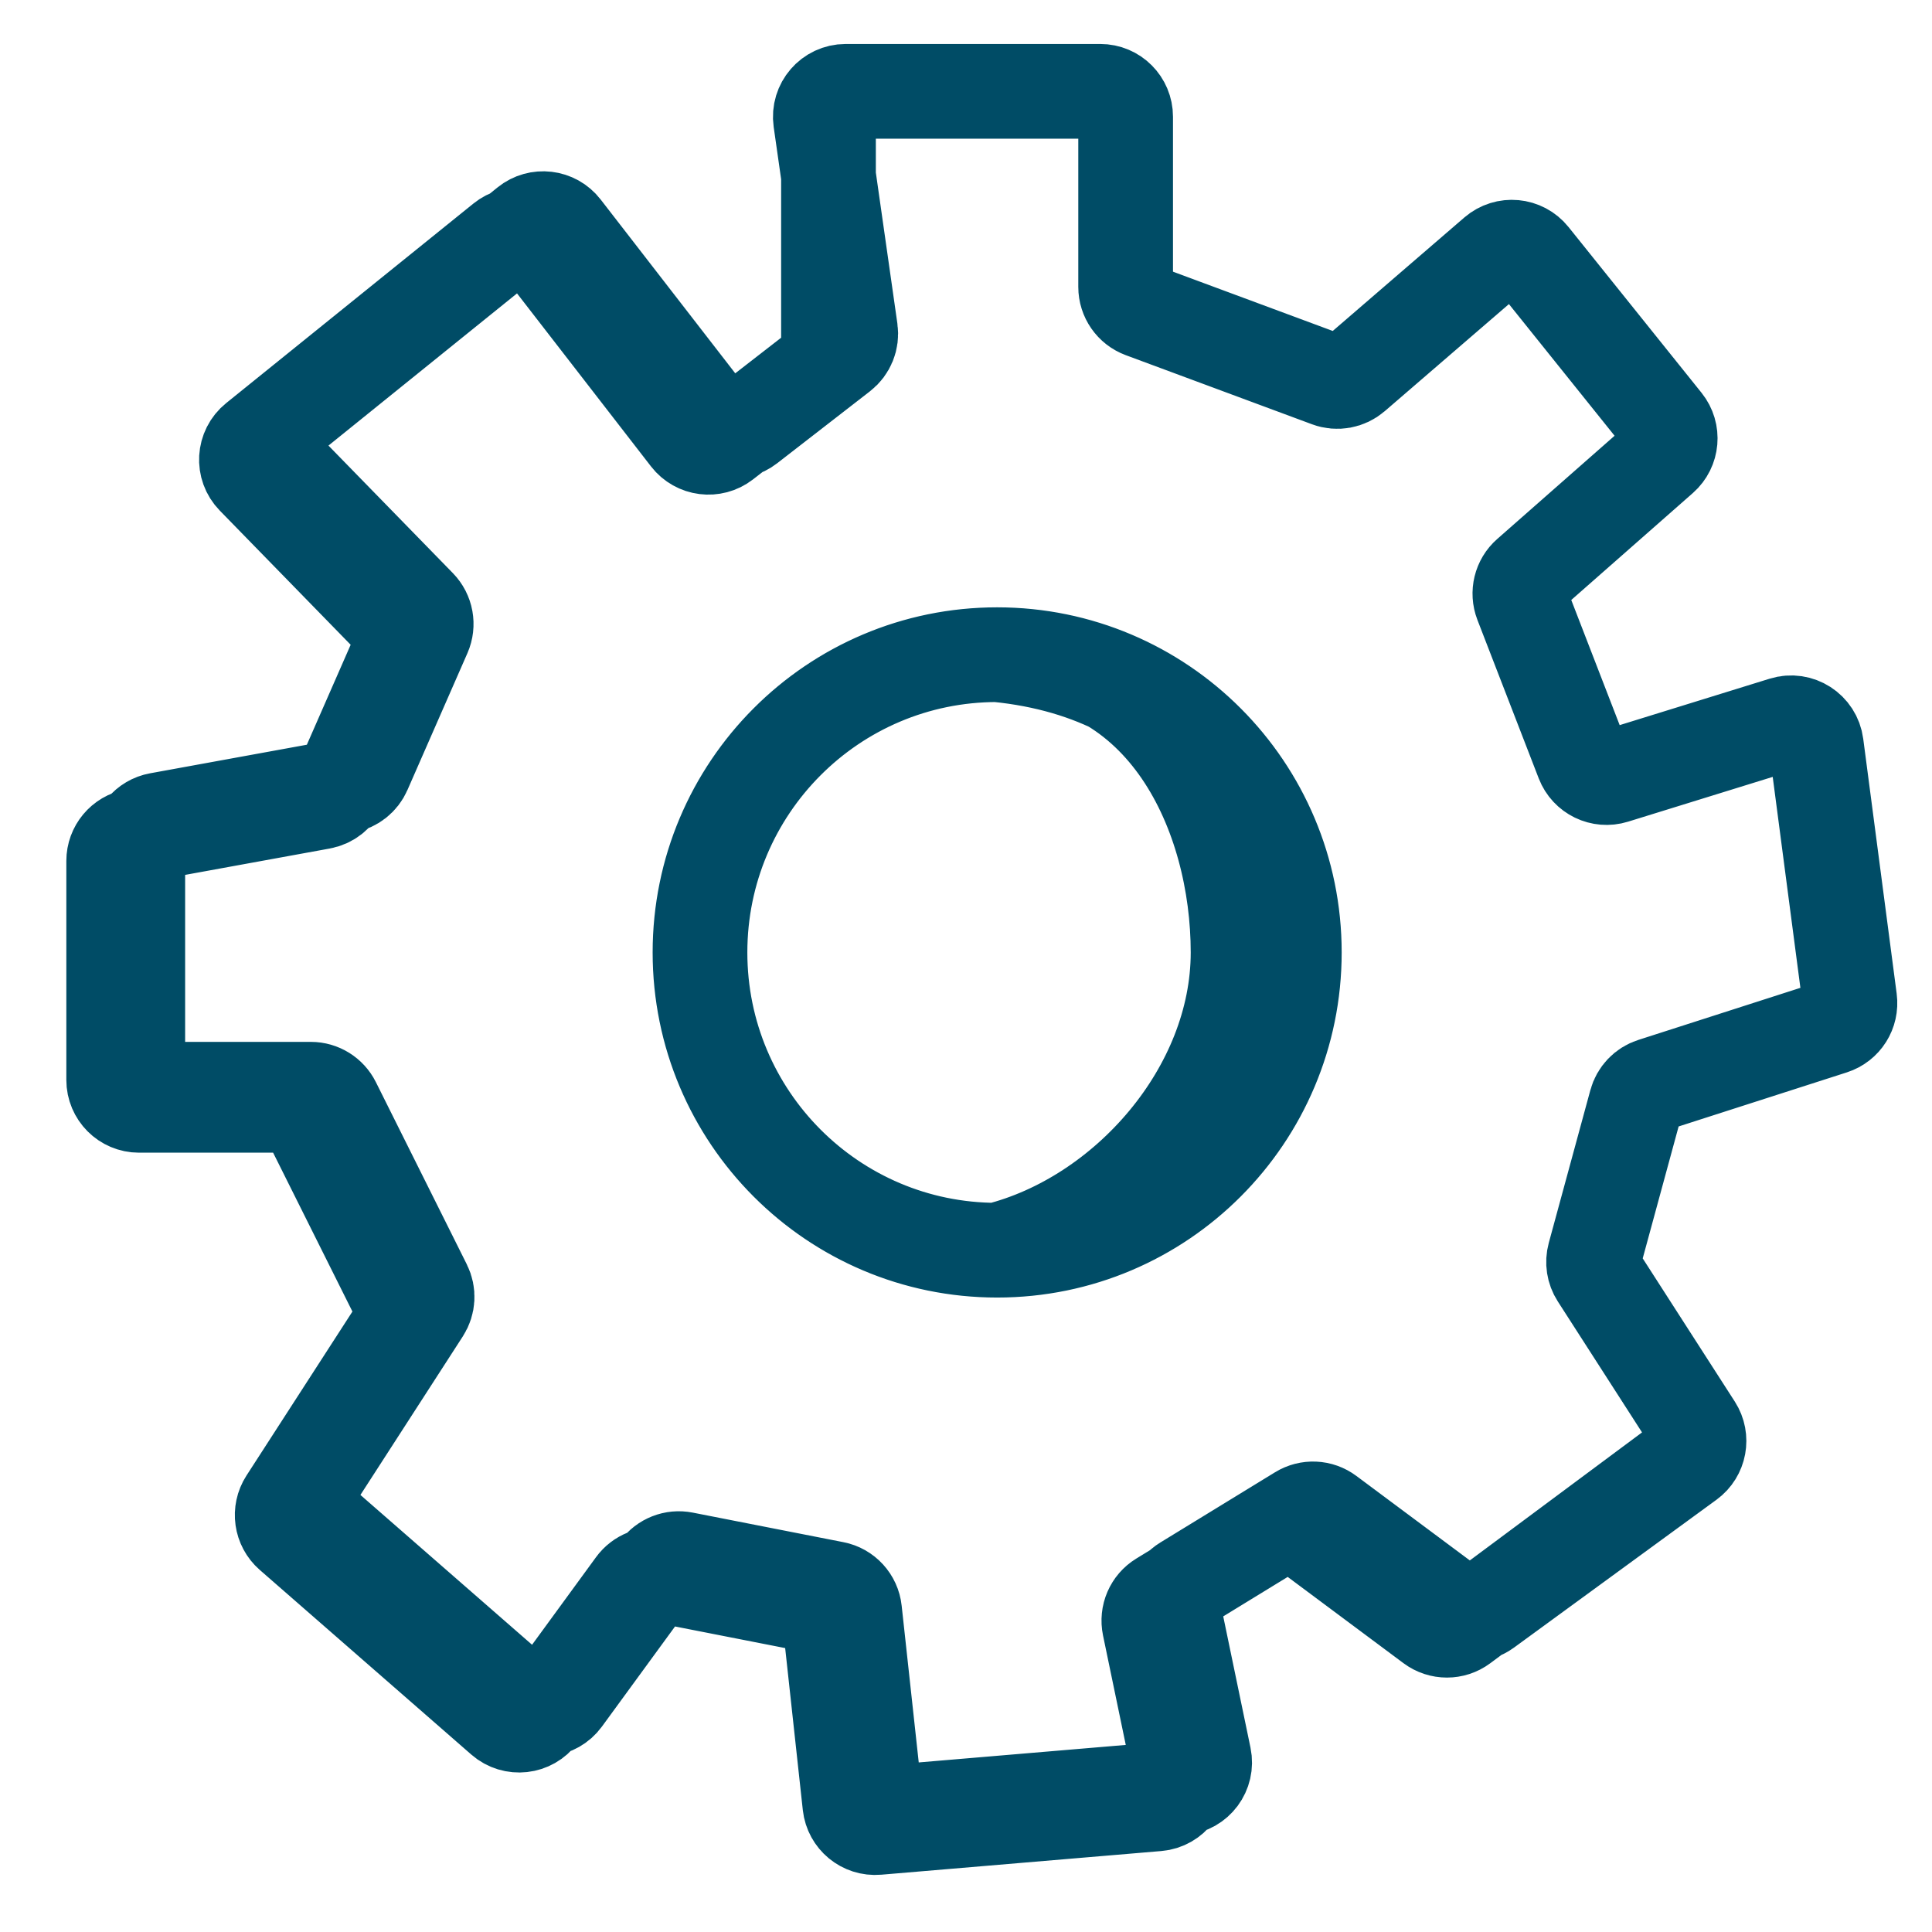 <svg width="51" height="51" viewBox="0 0 51 51" fill="none" xmlns="http://www.w3.org/2000/svg">
<path d="M44.767 38.313L38.594 42.902C38.357 43.078 38.033 43.078 37.796 42.902L34.423 40.389C34.204 40.225 33.908 40.212 33.675 40.355L30.647 42.209C30.405 42.357 30.283 42.64 30.341 42.918L31.15 46.812C31.232 47.206 30.952 47.583 30.552 47.617L23.157 48.242C22.795 48.273 22.475 48.008 22.435 47.647L21.923 42.946C21.892 42.654 21.674 42.417 21.387 42.361L17.411 41.581C17.156 41.531 16.896 41.633 16.743 41.843L14.244 45.265C14.012 45.582 13.56 45.633 13.264 45.375L7.679 40.5C7.428 40.281 7.376 39.91 7.556 39.63L10.532 35.023C10.66 34.824 10.674 34.571 10.569 34.359L8.168 29.549C8.055 29.322 7.823 29.178 7.57 29.178H3.67C3.301 29.178 3.001 28.878 3.001 28.508V22.727C3.001 22.403 3.232 22.126 3.55 22.068L8.481 21.169C8.7 21.129 8.885 20.983 8.974 20.779L10.558 17.165C10.668 16.915 10.614 16.622 10.424 16.427L6.696 12.605C6.42 12.322 6.447 11.862 6.755 11.614L13.283 6.345C13.574 6.109 14.002 6.16 14.231 6.456L18.174 11.548C18.4 11.84 18.82 11.893 19.112 11.667L21.61 9.729C21.774 9.602 21.87 9.406 21.87 9.199V2.942M26.322 33.002C30.655 33.002 34.167 29.483 34.167 25.142C34.167 20.801 30.655 17.282 26.322 17.282M26.322 33.002C21.99 33.002 18.478 29.483 18.478 25.142C18.478 20.801 21.99 17.282 26.322 17.282M26.322 33.002C29.714 32.152 32.682 28.779 32.682 25.142C32.682 21.505 30.774 17.282 26.322 17.282M26.322 33.002C35.059 32.62 36.646 18.305 26.322 17.282M9.117 20.744L4.186 21.643C3.868 21.701 3.637 21.978 3.637 22.302V28.083C3.637 28.453 3.937 28.753 4.306 28.753H8.206C8.459 28.753 8.691 28.897 8.804 29.124L11.204 33.934C11.31 34.146 11.296 34.399 11.168 34.598L8.192 39.206C8.012 39.486 8.064 39.856 8.315 40.075L13.9 44.95C14.196 45.208 14.648 45.157 14.88 44.84L17.379 41.418C17.532 41.208 17.792 41.106 18.047 41.156L22.023 41.936C22.31 41.992 22.528 42.229 22.559 42.521L23.071 47.222C23.111 47.584 23.431 47.848 23.793 47.817L31.188 47.192C31.588 47.159 31.868 46.782 31.786 46.388L30.977 42.493C30.919 42.215 31.041 41.932 31.283 41.784L34.311 39.93C34.544 39.787 34.84 39.8 35.059 39.964L38.436 42.479C38.671 42.654 38.992 42.656 39.229 42.483L44.575 38.579C44.861 38.37 44.935 37.973 44.743 37.674L42.173 33.678C42.07 33.518 42.04 33.322 42.09 33.138L43.188 29.104C43.247 28.885 43.413 28.711 43.629 28.642L48.37 27.118C48.678 27.019 48.871 26.714 48.828 26.392L47.945 19.663C47.891 19.251 47.48 18.987 47.084 19.11L42.607 20.496C42.271 20.6 41.913 20.426 41.785 20.098L40.166 15.913C40.065 15.65 40.137 15.352 40.348 15.167L43.862 12.076C44.131 11.839 44.166 11.432 43.942 11.152L40.43 6.775C40.193 6.48 39.759 6.44 39.472 6.687L35.738 9.907C35.553 10.066 35.297 10.113 35.069 10.028L30.151 8.203C29.889 8.105 29.714 7.855 29.714 7.574V3.082C29.714 2.711 29.415 2.411 29.045 2.411H22.323C21.916 2.411 21.604 2.773 21.661 3.177L22.451 8.717C22.485 8.956 22.389 9.194 22.198 9.342L19.748 11.242C19.456 11.469 19.036 11.415 18.81 11.123L14.867 6.031C14.638 5.735 14.21 5.685 13.919 5.92L7.391 11.189C7.083 11.437 7.056 11.897 7.332 12.18L11.06 16.002C11.251 16.198 11.303 16.49 11.194 16.74L9.61 20.354C9.521 20.558 9.336 20.704 9.117 20.744Z" stroke="#004C66" stroke-width="2.5" stroke-linecap="round"/>
</svg>
